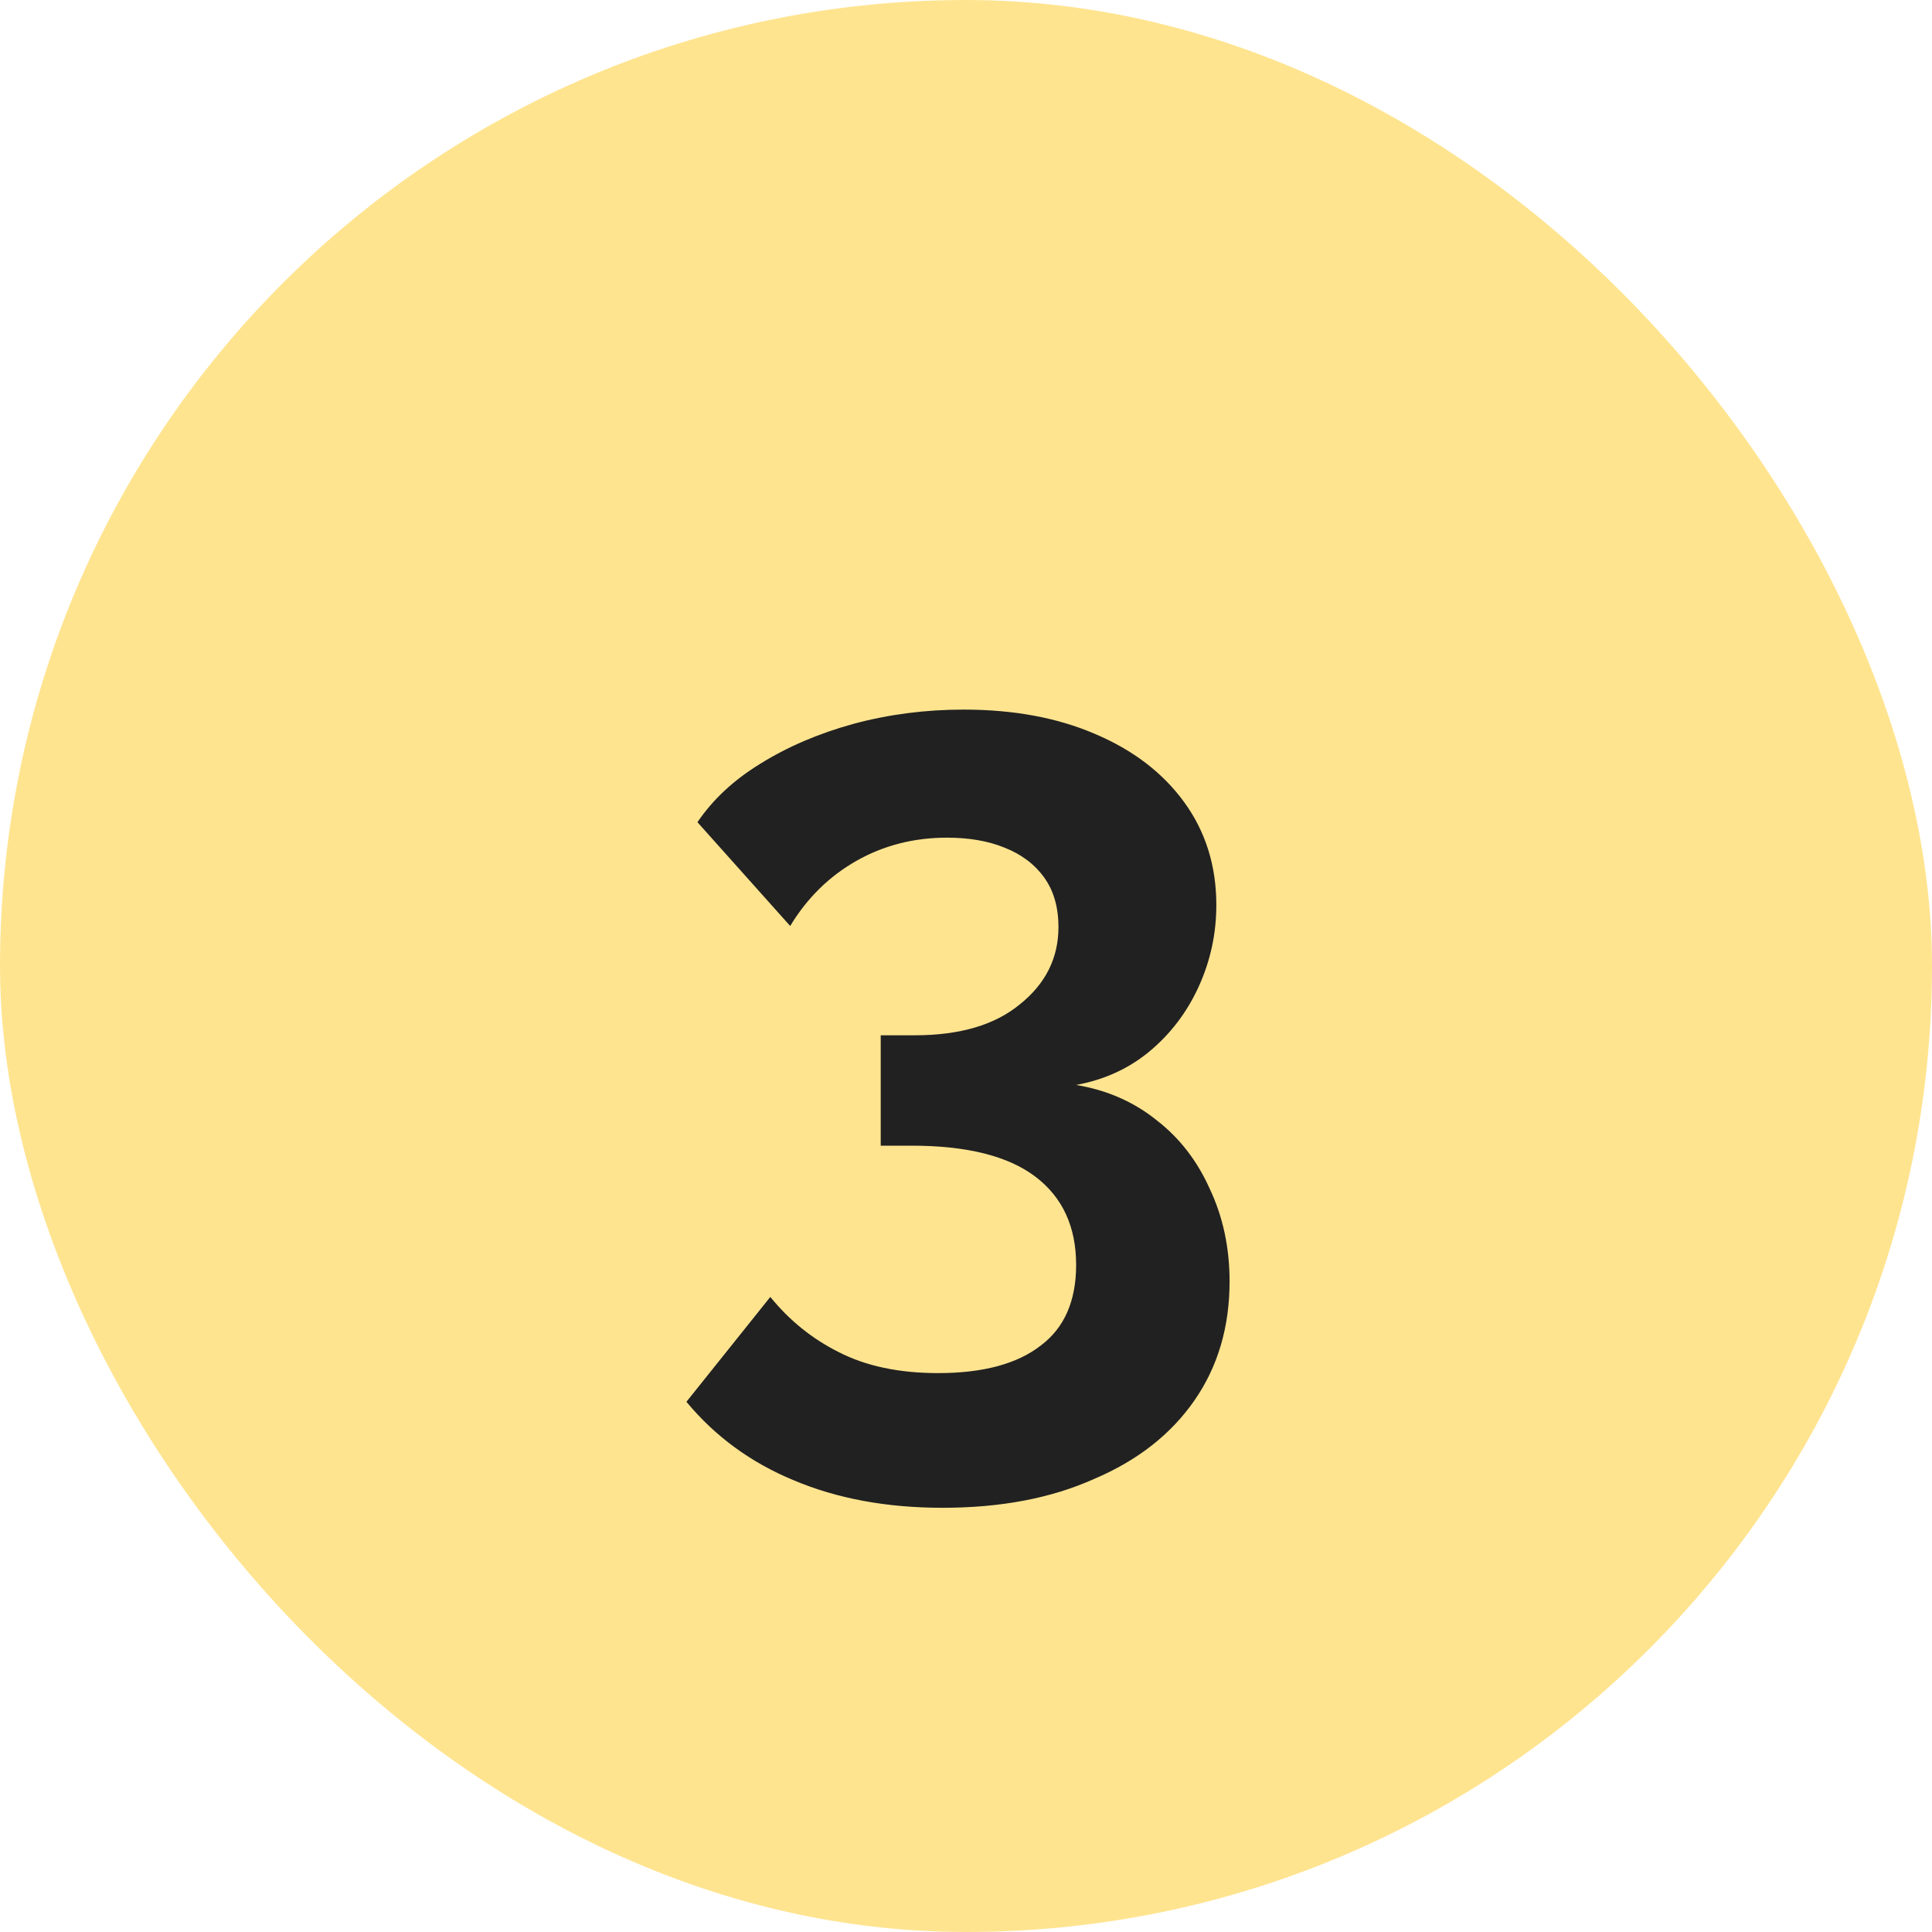<svg xmlns="http://www.w3.org/2000/svg" width="56" height="56" viewBox="0 0 56 56" fill="none"><rect width="56" height="56" rx="28" fill="#FFE490"></rect><path d="M31.192 31.448C32.088 31.597 32.867 31.939 33.528 32.472C34.189 32.984 34.701 33.645 35.064 34.456C35.448 35.267 35.64 36.163 35.64 37.144C35.64 38.467 35.299 39.619 34.616 40.6C33.933 41.581 32.963 42.339 31.704 42.872C30.467 43.427 29.005 43.704 27.32 43.704C25.699 43.704 24.259 43.437 23 42.904C21.763 42.392 20.728 41.635 19.896 40.632L22.328 37.592C22.883 38.275 23.544 38.808 24.312 39.192C25.101 39.597 26.061 39.8 27.192 39.8C28.493 39.8 29.485 39.533 30.168 39C30.851 38.488 31.192 37.709 31.192 36.664C31.192 35.555 30.797 34.701 30.008 34.104C29.219 33.507 28.024 33.208 26.424 33.208H25.528V30.008H26.52C27.821 30.008 28.835 29.709 29.56 29.112C30.307 28.515 30.68 27.768 30.68 26.872C30.68 26.296 30.541 25.816 30.264 25.432C29.987 25.048 29.603 24.76 29.112 24.568C28.643 24.376 28.088 24.28 27.448 24.28C26.488 24.28 25.613 24.504 24.824 24.952C24.035 25.4 23.395 26.029 22.904 26.84L20.216 23.832C20.664 23.171 21.272 22.605 22.04 22.136C22.829 21.645 23.725 21.261 24.728 20.984C25.752 20.707 26.819 20.568 27.928 20.568C29.379 20.568 30.648 20.803 31.736 21.272C32.845 21.741 33.709 22.403 34.328 23.256C34.947 24.109 35.256 25.101 35.256 26.232C35.256 27.064 35.085 27.853 34.744 28.6C34.403 29.347 33.923 29.976 33.304 30.488C32.707 30.979 32.003 31.299 31.192 31.448Z" fill="#212121"></path></svg>